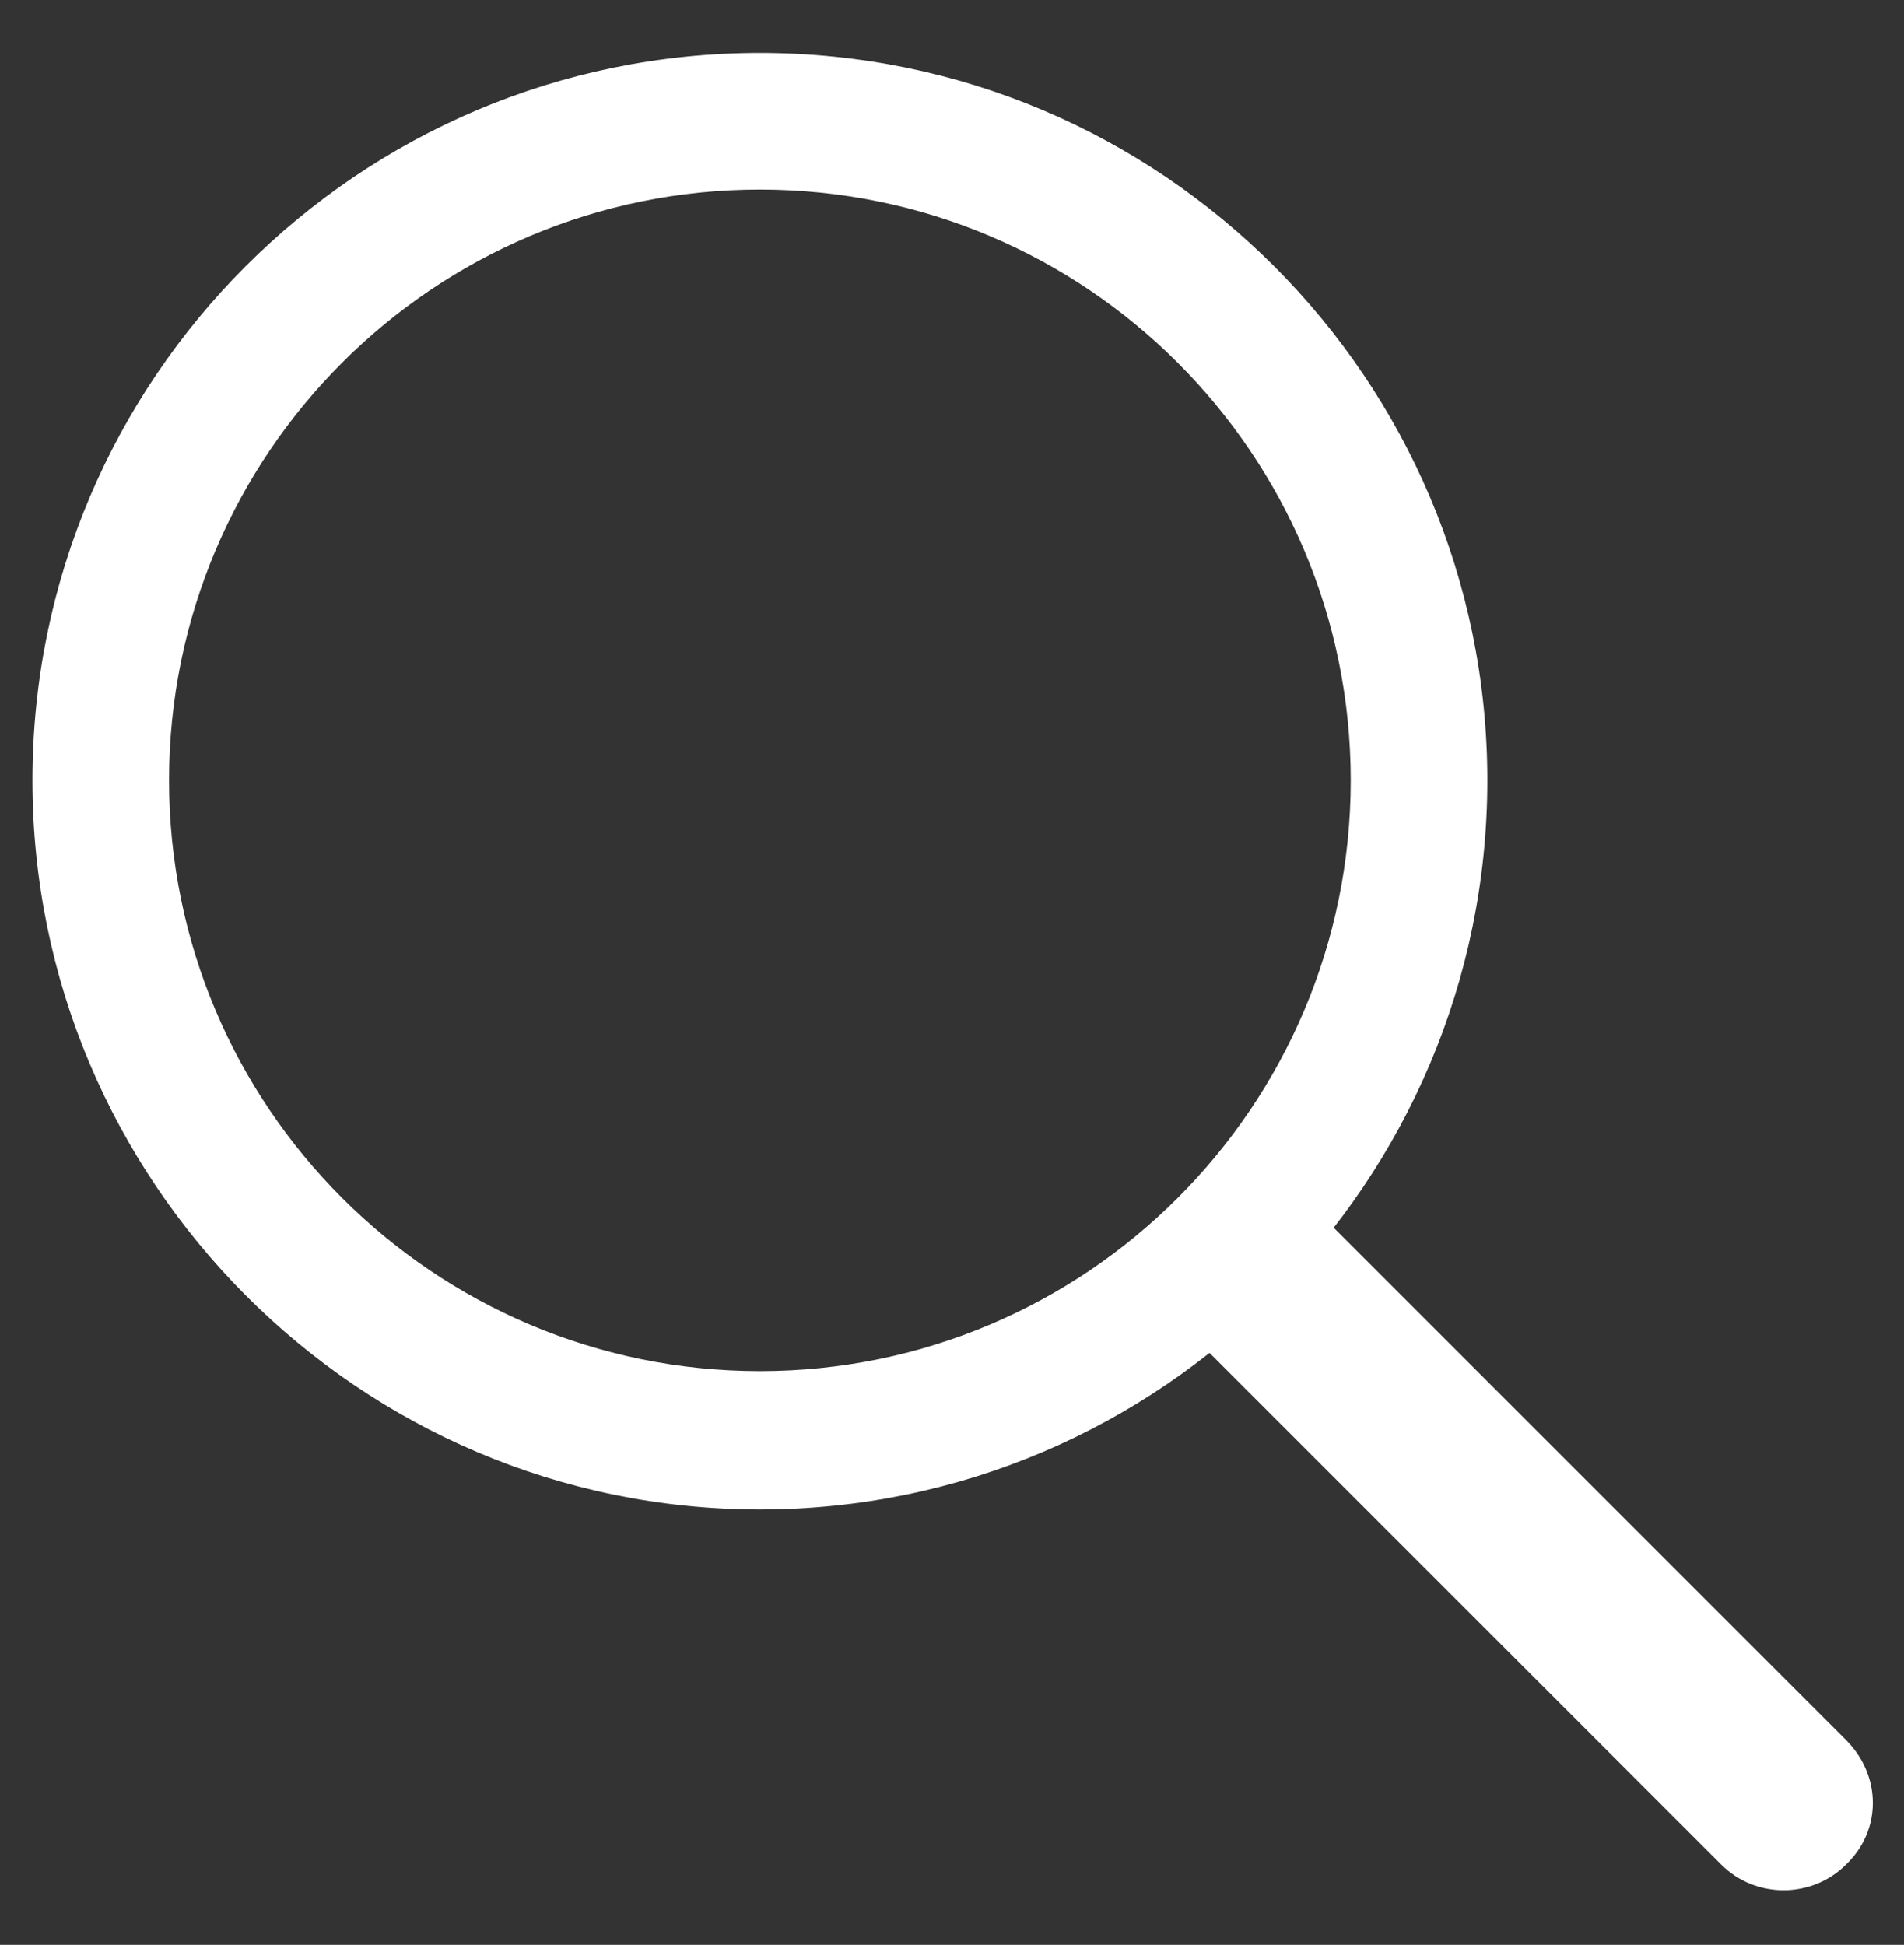 <svg xmlns="http://www.w3.org/2000/svg" id="Layer_1" viewBox="0 0 111.5 113.9"><rect x="0" y="0" width="111.5" height="113.9" fill="#333333" stroke="none"/><defs><style>      .st0 {        fill: #fff;      }    </style></defs><path class="st0" d="M44.5,88.4C21,88.4,1.9,69.2,1.9,45.7S21,3.1,44.5,3.1s42.6,19.1,42.6,42.6-19.1,42.7-42.6,42.7ZM44.5,11.1c-19.1,0-34.6,15.5-34.6,34.6s15.5,34.6,34.6,34.6,34.6-15.5,34.6-34.6S63.6,11.1,44.5,11.1Z"></path><path class="st0" d="M108.1,109.2h0c-2,2-5.3,2-7.3,0l-30.6-30.6c-2-2-2-5.3,0-7.3h0c2-2,5.3-2,7.3,0l30.6,30.6c2.1,2.1,2.1,5.3,0,7.3Z"></path></svg>